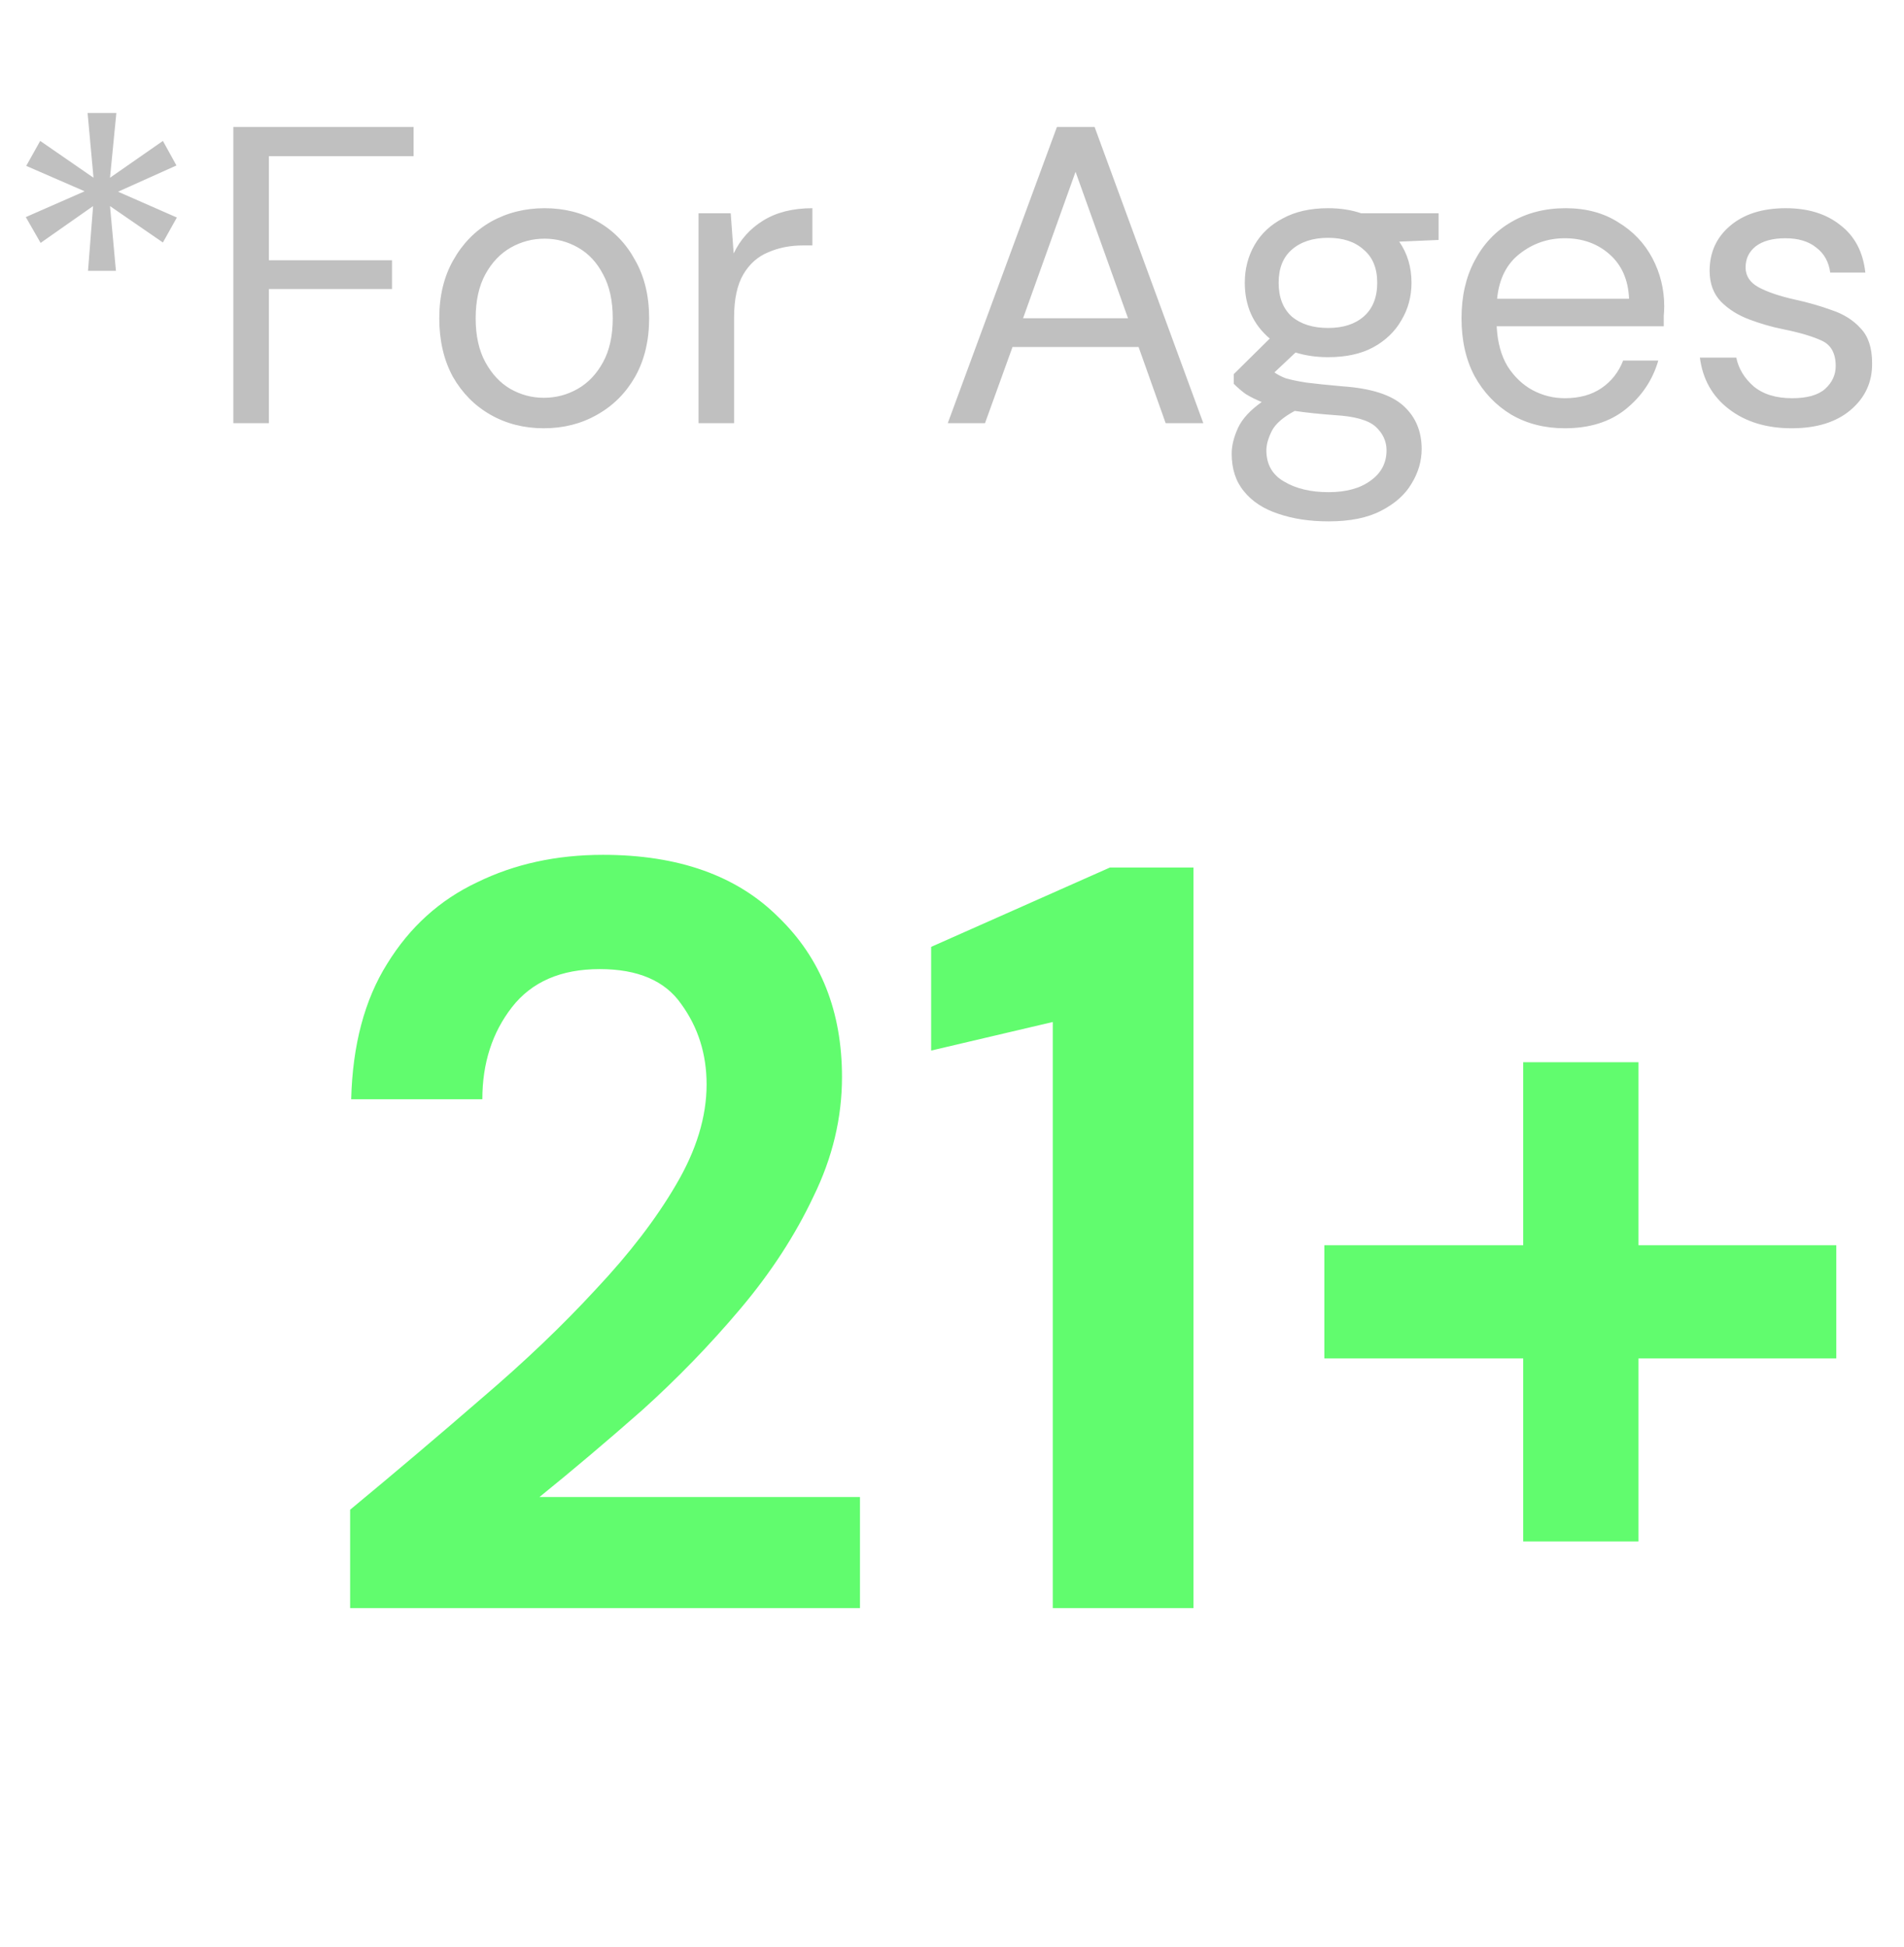 <svg width="45" height="46" viewBox="0 0 45 46" fill="none" xmlns="http://www.w3.org/2000/svg">
<path d="M2.08 6.4L2.2 4.87L0.96 5.74L0.61 5.13L2 4.52L0.62 3.92L0.95 3.33L2.21 4.2L2.07 2.67H2.75L2.6 4.2L3.85 3.33L4.17 3.91L2.79 4.53L4.18 5.14L3.85 5.73L2.6 4.87L2.74 6.4H2.08ZM5.515 10V3H9.775V3.69H6.355V6.15H9.265V6.83H6.355V10H5.515ZM12.852 10.12C12.386 10.12 11.966 10.013 11.592 9.8C11.219 9.587 10.922 9.287 10.702 8.9C10.489 8.507 10.382 8.047 10.382 7.52C10.382 6.993 10.492 6.537 10.712 6.15C10.932 5.757 11.229 5.453 11.602 5.24C11.982 5.027 12.406 4.92 12.872 4.92C13.339 4.92 13.759 5.027 14.132 5.24C14.506 5.453 14.799 5.757 15.012 6.15C15.232 6.537 15.342 6.993 15.342 7.52C15.342 8.047 15.232 8.507 15.012 8.9C14.792 9.287 14.492 9.587 14.112 9.8C13.739 10.013 13.319 10.12 12.852 10.12ZM12.852 9.4C13.139 9.4 13.406 9.33 13.652 9.19C13.899 9.05 14.099 8.84 14.252 8.56C14.406 8.28 14.482 7.933 14.482 7.52C14.482 7.107 14.406 6.76 14.252 6.48C14.106 6.2 13.909 5.99 13.662 5.85C13.416 5.71 13.152 5.64 12.872 5.64C12.586 5.64 12.319 5.71 12.072 5.85C11.826 5.99 11.626 6.2 11.472 6.48C11.319 6.76 11.242 7.107 11.242 7.52C11.242 7.933 11.319 8.28 11.472 8.56C11.626 8.84 11.822 9.05 12.062 9.19C12.309 9.33 12.572 9.4 12.852 9.4ZM16.51 10V5.04H17.27L17.34 5.99C17.494 5.663 17.727 5.403 18.04 5.21C18.354 5.017 18.74 4.92 19.2 4.92V5.8H18.97C18.677 5.8 18.407 5.853 18.16 5.96C17.914 6.06 17.717 6.233 17.57 6.48C17.424 6.727 17.35 7.067 17.35 7.5V10H16.51ZM22.4 10L24.98 3H25.87L28.44 10H27.55L26.91 8.2H23.93L23.28 10H22.4ZM24.18 7.52H26.66L25.42 4.06L24.18 7.52ZM31.39 8.44C31.11 8.44 30.854 8.403 30.62 8.33L30.12 8.8C30.194 8.853 30.284 8.9 30.39 8.94C30.504 8.973 30.664 9.007 30.87 9.04C31.077 9.067 31.367 9.097 31.74 9.13C32.407 9.177 32.884 9.33 33.17 9.59C33.457 9.85 33.6 10.19 33.6 10.61C33.6 10.897 33.52 11.17 33.36 11.43C33.207 11.69 32.967 11.903 32.64 12.07C32.32 12.237 31.907 12.32 31.4 12.32C30.954 12.32 30.557 12.26 30.21 12.14C29.864 12.027 29.594 11.85 29.4 11.61C29.207 11.377 29.11 11.08 29.11 10.72C29.11 10.533 29.16 10.33 29.26 10.11C29.36 9.897 29.547 9.693 29.82 9.5C29.674 9.44 29.547 9.377 29.44 9.31C29.34 9.237 29.247 9.157 29.16 9.07V8.84L30.01 8C29.617 7.667 29.42 7.227 29.42 6.68C29.42 6.353 29.497 6.057 29.65 5.79C29.804 5.523 30.027 5.313 30.32 5.16C30.614 5 30.97 4.92 31.39 4.92C31.677 4.92 31.937 4.96 32.17 5.04H34V5.67L33.07 5.71C33.264 5.99 33.36 6.313 33.36 6.68C33.36 7.007 33.28 7.303 33.12 7.57C32.967 7.837 32.744 8.05 32.45 8.21C32.164 8.363 31.81 8.44 31.39 8.44ZM31.39 7.75C31.744 7.75 32.024 7.66 32.23 7.48C32.444 7.293 32.55 7.027 32.55 6.68C32.55 6.34 32.444 6.08 32.23 5.9C32.024 5.713 31.744 5.62 31.39 5.62C31.03 5.62 30.744 5.713 30.53 5.9C30.324 6.08 30.22 6.34 30.22 6.68C30.22 7.027 30.324 7.293 30.53 7.48C30.744 7.66 31.03 7.75 31.39 7.75ZM29.93 10.64C29.93 10.973 30.07 11.22 30.35 11.38C30.63 11.547 30.98 11.63 31.4 11.63C31.814 11.63 32.144 11.54 32.39 11.36C32.644 11.18 32.77 10.94 32.77 10.64C32.77 10.427 32.684 10.24 32.51 10.08C32.337 9.927 32.017 9.837 31.55 9.81C31.184 9.783 30.867 9.75 30.6 9.71C30.327 9.857 30.147 10.013 30.06 10.18C29.974 10.353 29.93 10.507 29.93 10.64ZM36.983 10.12C36.509 10.12 36.089 10.013 35.722 9.8C35.356 9.58 35.066 9.277 34.852 8.89C34.646 8.503 34.542 8.047 34.542 7.52C34.542 7 34.646 6.547 34.852 6.16C35.059 5.767 35.346 5.463 35.712 5.25C36.086 5.03 36.516 4.92 37.002 4.92C37.483 4.92 37.896 5.03 38.242 5.25C38.596 5.463 38.866 5.747 39.053 6.1C39.239 6.453 39.333 6.833 39.333 7.24C39.333 7.313 39.329 7.387 39.322 7.46C39.322 7.533 39.322 7.617 39.322 7.71H35.373C35.392 8.09 35.479 8.407 35.633 8.66C35.792 8.907 35.989 9.093 36.222 9.22C36.462 9.347 36.716 9.41 36.983 9.41C37.329 9.41 37.619 9.33 37.852 9.17C38.086 9.01 38.256 8.793 38.362 8.52H39.193C39.059 8.98 38.803 9.363 38.422 9.67C38.049 9.97 37.569 10.12 36.983 10.12ZM36.983 5.63C36.583 5.63 36.226 5.753 35.913 6C35.606 6.24 35.429 6.593 35.383 7.06H38.502C38.483 6.613 38.329 6.263 38.042 6.01C37.756 5.757 37.403 5.63 36.983 5.63ZM42.346 10.12C41.752 10.12 41.259 9.97 40.866 9.67C40.472 9.37 40.242 8.963 40.176 8.45H41.036C41.089 8.71 41.226 8.937 41.446 9.13C41.672 9.317 41.976 9.41 42.356 9.41C42.709 9.41 42.969 9.337 43.136 9.19C43.303 9.037 43.386 8.857 43.386 8.65C43.386 8.35 43.276 8.15 43.056 8.05C42.843 7.95 42.539 7.86 42.146 7.78C41.879 7.727 41.612 7.65 41.346 7.55C41.079 7.45 40.856 7.31 40.676 7.13C40.496 6.943 40.406 6.7 40.406 6.4C40.406 5.967 40.566 5.613 40.886 5.34C41.212 5.06 41.653 4.92 42.206 4.92C42.733 4.92 43.163 5.053 43.496 5.32C43.836 5.58 44.032 5.953 44.086 6.44H43.256C43.222 6.187 43.112 5.99 42.926 5.85C42.746 5.703 42.502 5.63 42.196 5.63C41.896 5.63 41.663 5.693 41.496 5.82C41.336 5.947 41.256 6.113 41.256 6.32C41.256 6.52 41.359 6.677 41.566 6.79C41.779 6.903 42.066 7 42.426 7.08C42.733 7.147 43.023 7.23 43.296 7.33C43.576 7.423 43.803 7.567 43.976 7.76C44.156 7.947 44.246 8.22 44.246 8.58C44.252 9.027 44.083 9.397 43.736 9.69C43.396 9.977 42.932 10.12 42.346 10.12Z" fill="#C0C0C0"/>
<path d="M8.275 38V35.675C9.342 34.792 10.375 33.917 11.375 33.05C12.392 32.183 13.292 31.325 14.075 30.475C14.875 29.625 15.508 28.8 15.975 28C16.458 27.183 16.7 26.392 16.7 25.625C16.7 24.908 16.5 24.275 16.1 23.725C15.717 23.175 15.075 22.9 14.175 22.9C13.258 22.9 12.567 23.2 12.1 23.8C11.633 24.4 11.4 25.125 11.4 25.975H8.3C8.333 24.692 8.617 23.625 9.15 22.775C9.683 21.908 10.392 21.267 11.275 20.85C12.158 20.417 13.15 20.2 14.25 20.2C16.033 20.2 17.417 20.692 18.4 21.675C19.4 22.642 19.9 23.9 19.9 25.45C19.9 26.417 19.675 27.358 19.225 28.275C18.792 29.192 18.217 30.075 17.5 30.925C16.783 31.775 16.008 32.575 15.175 33.325C14.342 34.058 13.533 34.742 12.75 35.375H20.325V38H8.275ZM24.882 38V24.15L22.007 24.825V22.375L26.232 20.5H28.207V38H24.882ZM31.3 32.1V29.425H36V25.1H38.725V29.425H43.4V32.1H38.725V36.425H36V32.1H31.3Z" fill="#61FC6E"/>
</svg>
